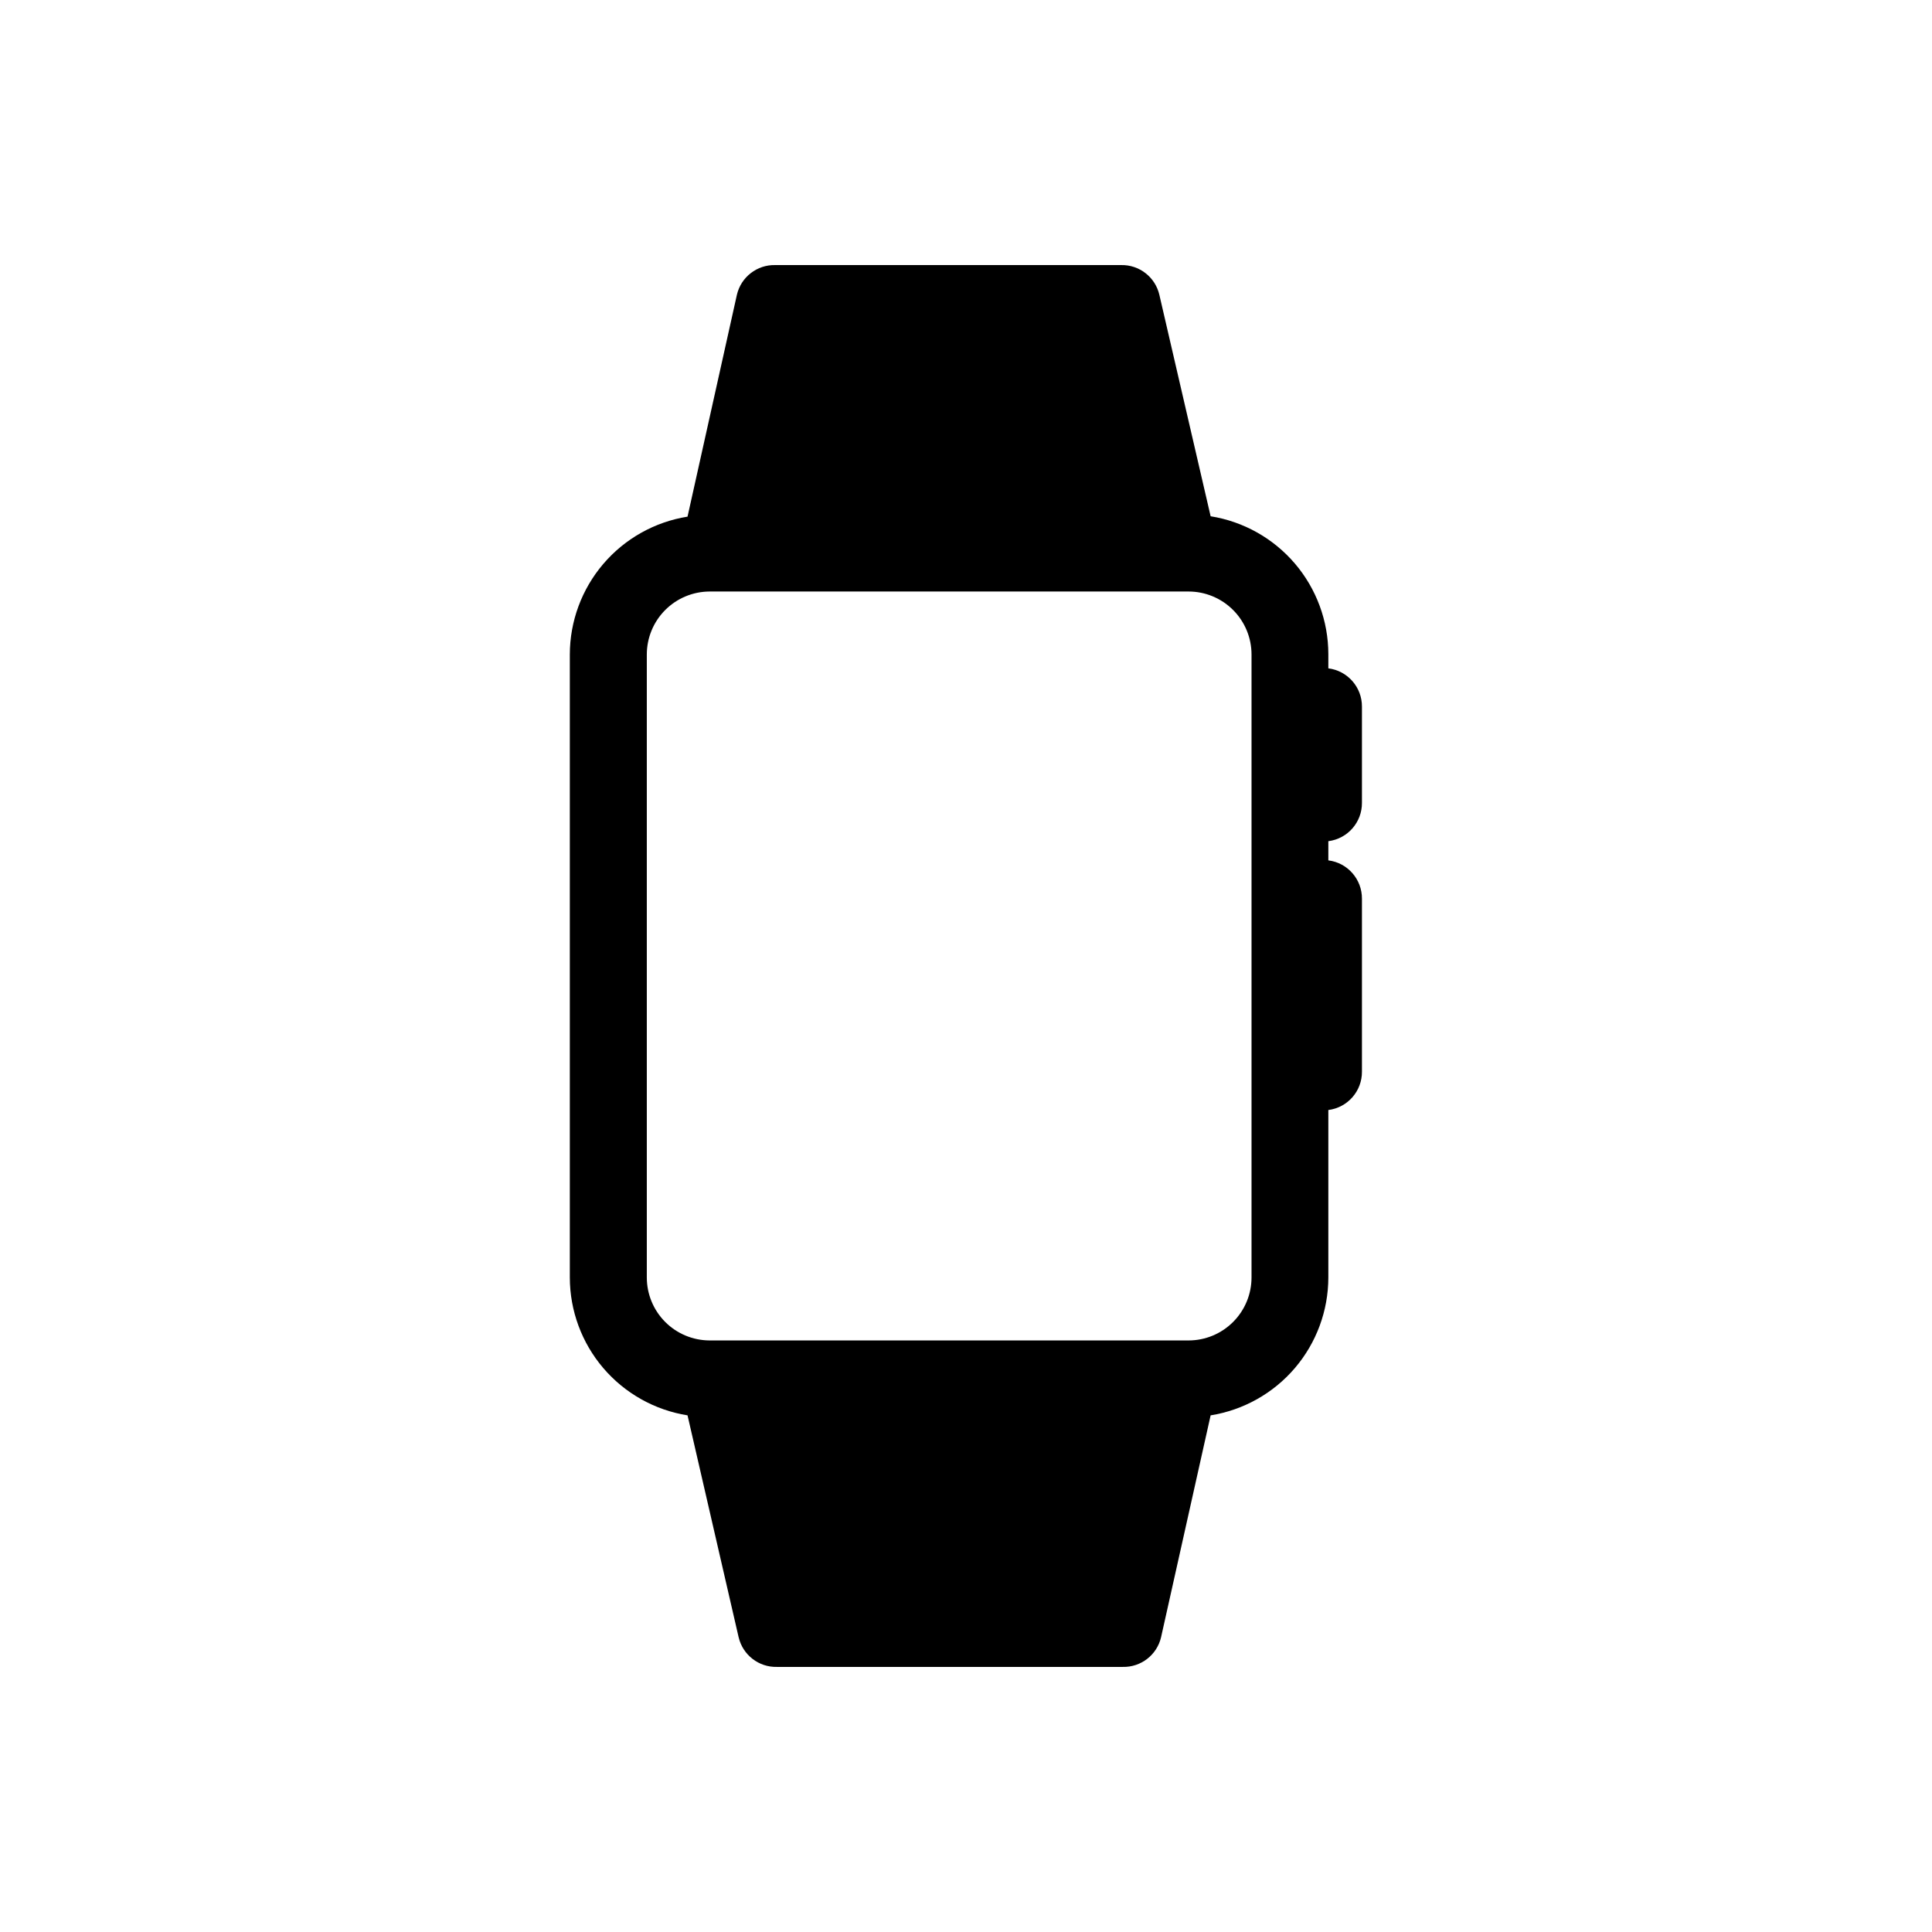 <?xml version="1.0" encoding="UTF-8"?>
<!-- Uploaded to: SVG Repo, www.svgrepo.com, Generator: SVG Repo Mixer Tools -->
<svg fill="#000000" width="800px" height="800px" version="1.1" viewBox="144 144 512 512" xmlns="http://www.w3.org/2000/svg">
 <path d="m504.93 356.74v-25.445c0.039-5.16-3.785-9.531-8.906-10.176v-3.769c-0.012-8.801-3.156-17.312-8.871-24.012-5.719-6.695-13.629-11.133-22.324-12.523l-13.586-58.68c-1.09-4.711-5.344-8.012-10.18-7.887h-91.602c-4.836-0.125-9.09 3.176-10.18 7.887l-13.078 58.781c-8.691 1.391-16.605 5.828-22.324 12.527-5.715 6.695-8.859 15.207-8.871 24.012v165.09c0.012 8.801 3.156 17.316 8.871 24.012 5.719 6.695 13.633 11.137 22.324 12.527l13.535 58.777h0.004c1.086 4.715 5.34 8.012 10.176 7.887h91.602c4.836 0.125 9.094-3.172 10.18-7.887l13.129-58.777c8.695-1.391 16.605-5.832 22.324-12.527 5.715-6.695 8.859-15.211 8.871-24.012v-44.379c5.121-0.645 8.945-5.016 8.906-10.176v-45.801c0.039-5.16-3.785-9.535-8.906-10.18v-5.086c5.121-0.648 8.945-5.019 8.906-10.18zm-29.262 125.8c0 4.426-1.758 8.672-4.891 11.801-3.129 3.133-7.375 4.891-11.801 4.891h-126.92c-4.422-0.016-8.652-1.777-11.773-4.906-3.117-3.129-4.871-7.367-4.871-11.785v-165.09c0-4.422 1.754-8.656 4.871-11.785 3.121-3.129 7.352-4.894 11.773-4.91h126.92c4.426 0 8.672 1.762 11.801 4.891 3.133 3.129 4.891 7.375 4.891 11.805z"/>
</svg>